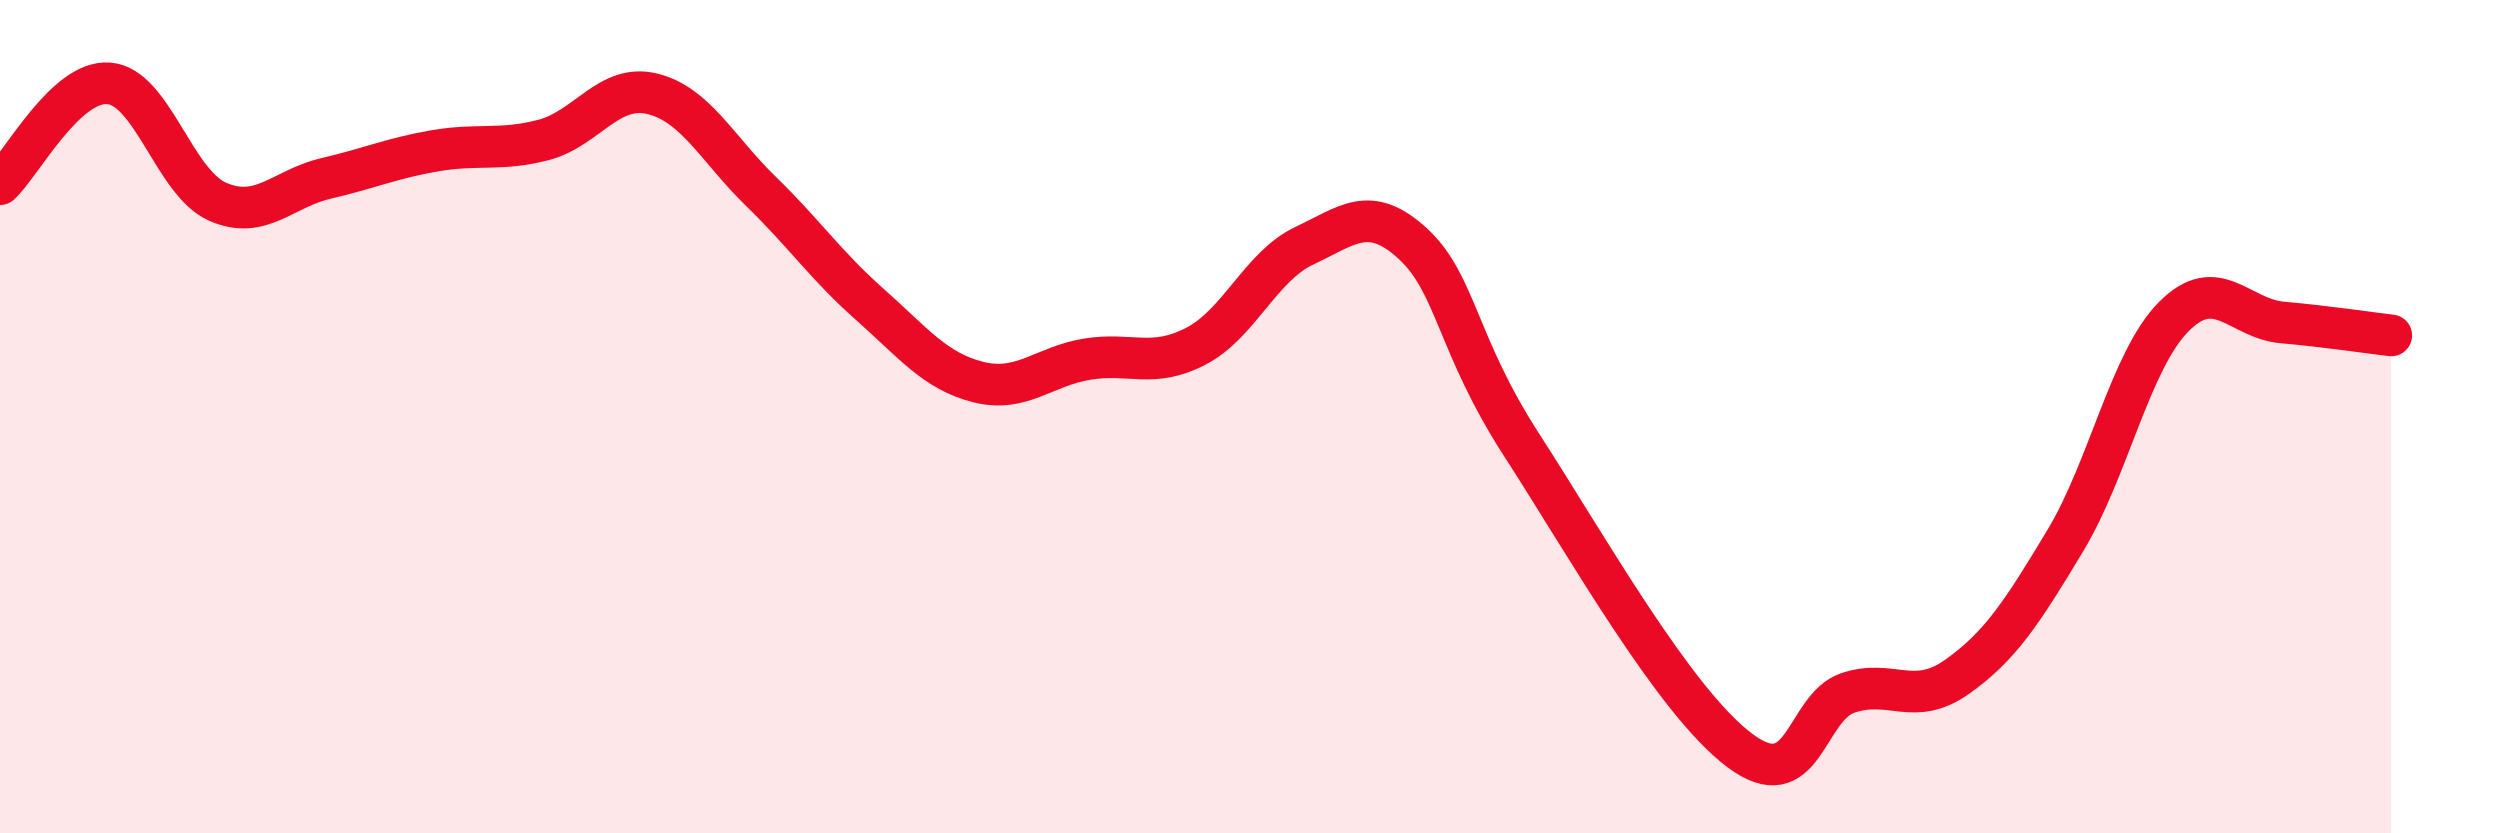 
    <svg width="60" height="20" viewBox="0 0 60 20" xmlns="http://www.w3.org/2000/svg">
      <path
        d="M 0,4.42 C 0.52,3.94 1.57,1.92 2.61,2 C 3.65,2.08 4.18,4.38 5.22,4.84 C 6.26,5.3 6.79,4.52 7.83,4.28 C 8.87,4.04 9.39,3.8 10.43,3.62 C 11.47,3.44 12,3.63 13.04,3.36 C 14.08,3.09 14.61,2 15.65,2.25 C 16.69,2.5 17.22,3.58 18.26,4.59 C 19.3,5.6 19.83,6.38 20.87,7.3 C 21.91,8.22 22.44,8.91 23.48,9.17 C 24.52,9.43 25.05,8.79 26.09,8.62 C 27.13,8.45 27.66,8.85 28.7,8.31 C 29.74,7.77 30.26,6.39 31.3,5.9 C 32.34,5.41 32.87,4.89 33.91,5.85 C 34.95,6.81 34.95,8.25 36.52,10.68 C 38.09,13.11 40.17,16.81 41.74,18 C 43.31,19.19 43.31,16.98 44.35,16.63 C 45.39,16.28 45.92,16.98 46.96,16.25 C 48,15.52 48.53,14.7 49.57,12.97 C 50.61,11.24 51.13,8.65 52.17,7.6 C 53.21,6.55 53.74,7.65 54.78,7.74 C 55.82,7.83 56.87,7.99 57.39,8.05L57.39 20L0 20Z"
        fill="#EB0A25"
        opacity="0.1"
        stroke-linecap="round"
        stroke-linejoin="round"
      />
      <path
        d="M 0,4.42 C 0.52,3.94 1.57,1.92 2.61,2 C 3.65,2.08 4.18,4.38 5.22,4.84 C 6.26,5.3 6.79,4.52 7.83,4.28 C 8.87,4.04 9.39,3.8 10.43,3.62 C 11.47,3.44 12,3.63 13.04,3.36 C 14.08,3.09 14.61,2 15.65,2.25 C 16.69,2.5 17.22,3.58 18.26,4.59 C 19.3,5.6 19.83,6.38 20.87,7.3 C 21.91,8.22 22.44,8.91 23.48,9.17 C 24.52,9.43 25.05,8.79 26.09,8.62 C 27.13,8.45 27.66,8.85 28.7,8.31 C 29.74,7.77 30.26,6.39 31.3,5.9 C 32.34,5.41 32.87,4.89 33.91,5.85 C 34.95,6.81 34.95,8.25 36.52,10.68 C 38.09,13.11 40.17,16.81 41.74,18 C 43.31,19.19 43.31,16.98 44.35,16.63 C 45.39,16.28 45.92,16.98 46.96,16.25 C 48,15.52 48.53,14.7 49.57,12.97 C 50.61,11.24 51.13,8.65 52.17,7.6 C 53.21,6.55 53.74,7.65 54.78,7.74 C 55.82,7.83 56.87,7.99 57.39,8.05"
        stroke="#EB0A25"
        stroke-width="1"
        fill="none"
        stroke-linecap="round"
        stroke-linejoin="round"
      />
    </svg>
  